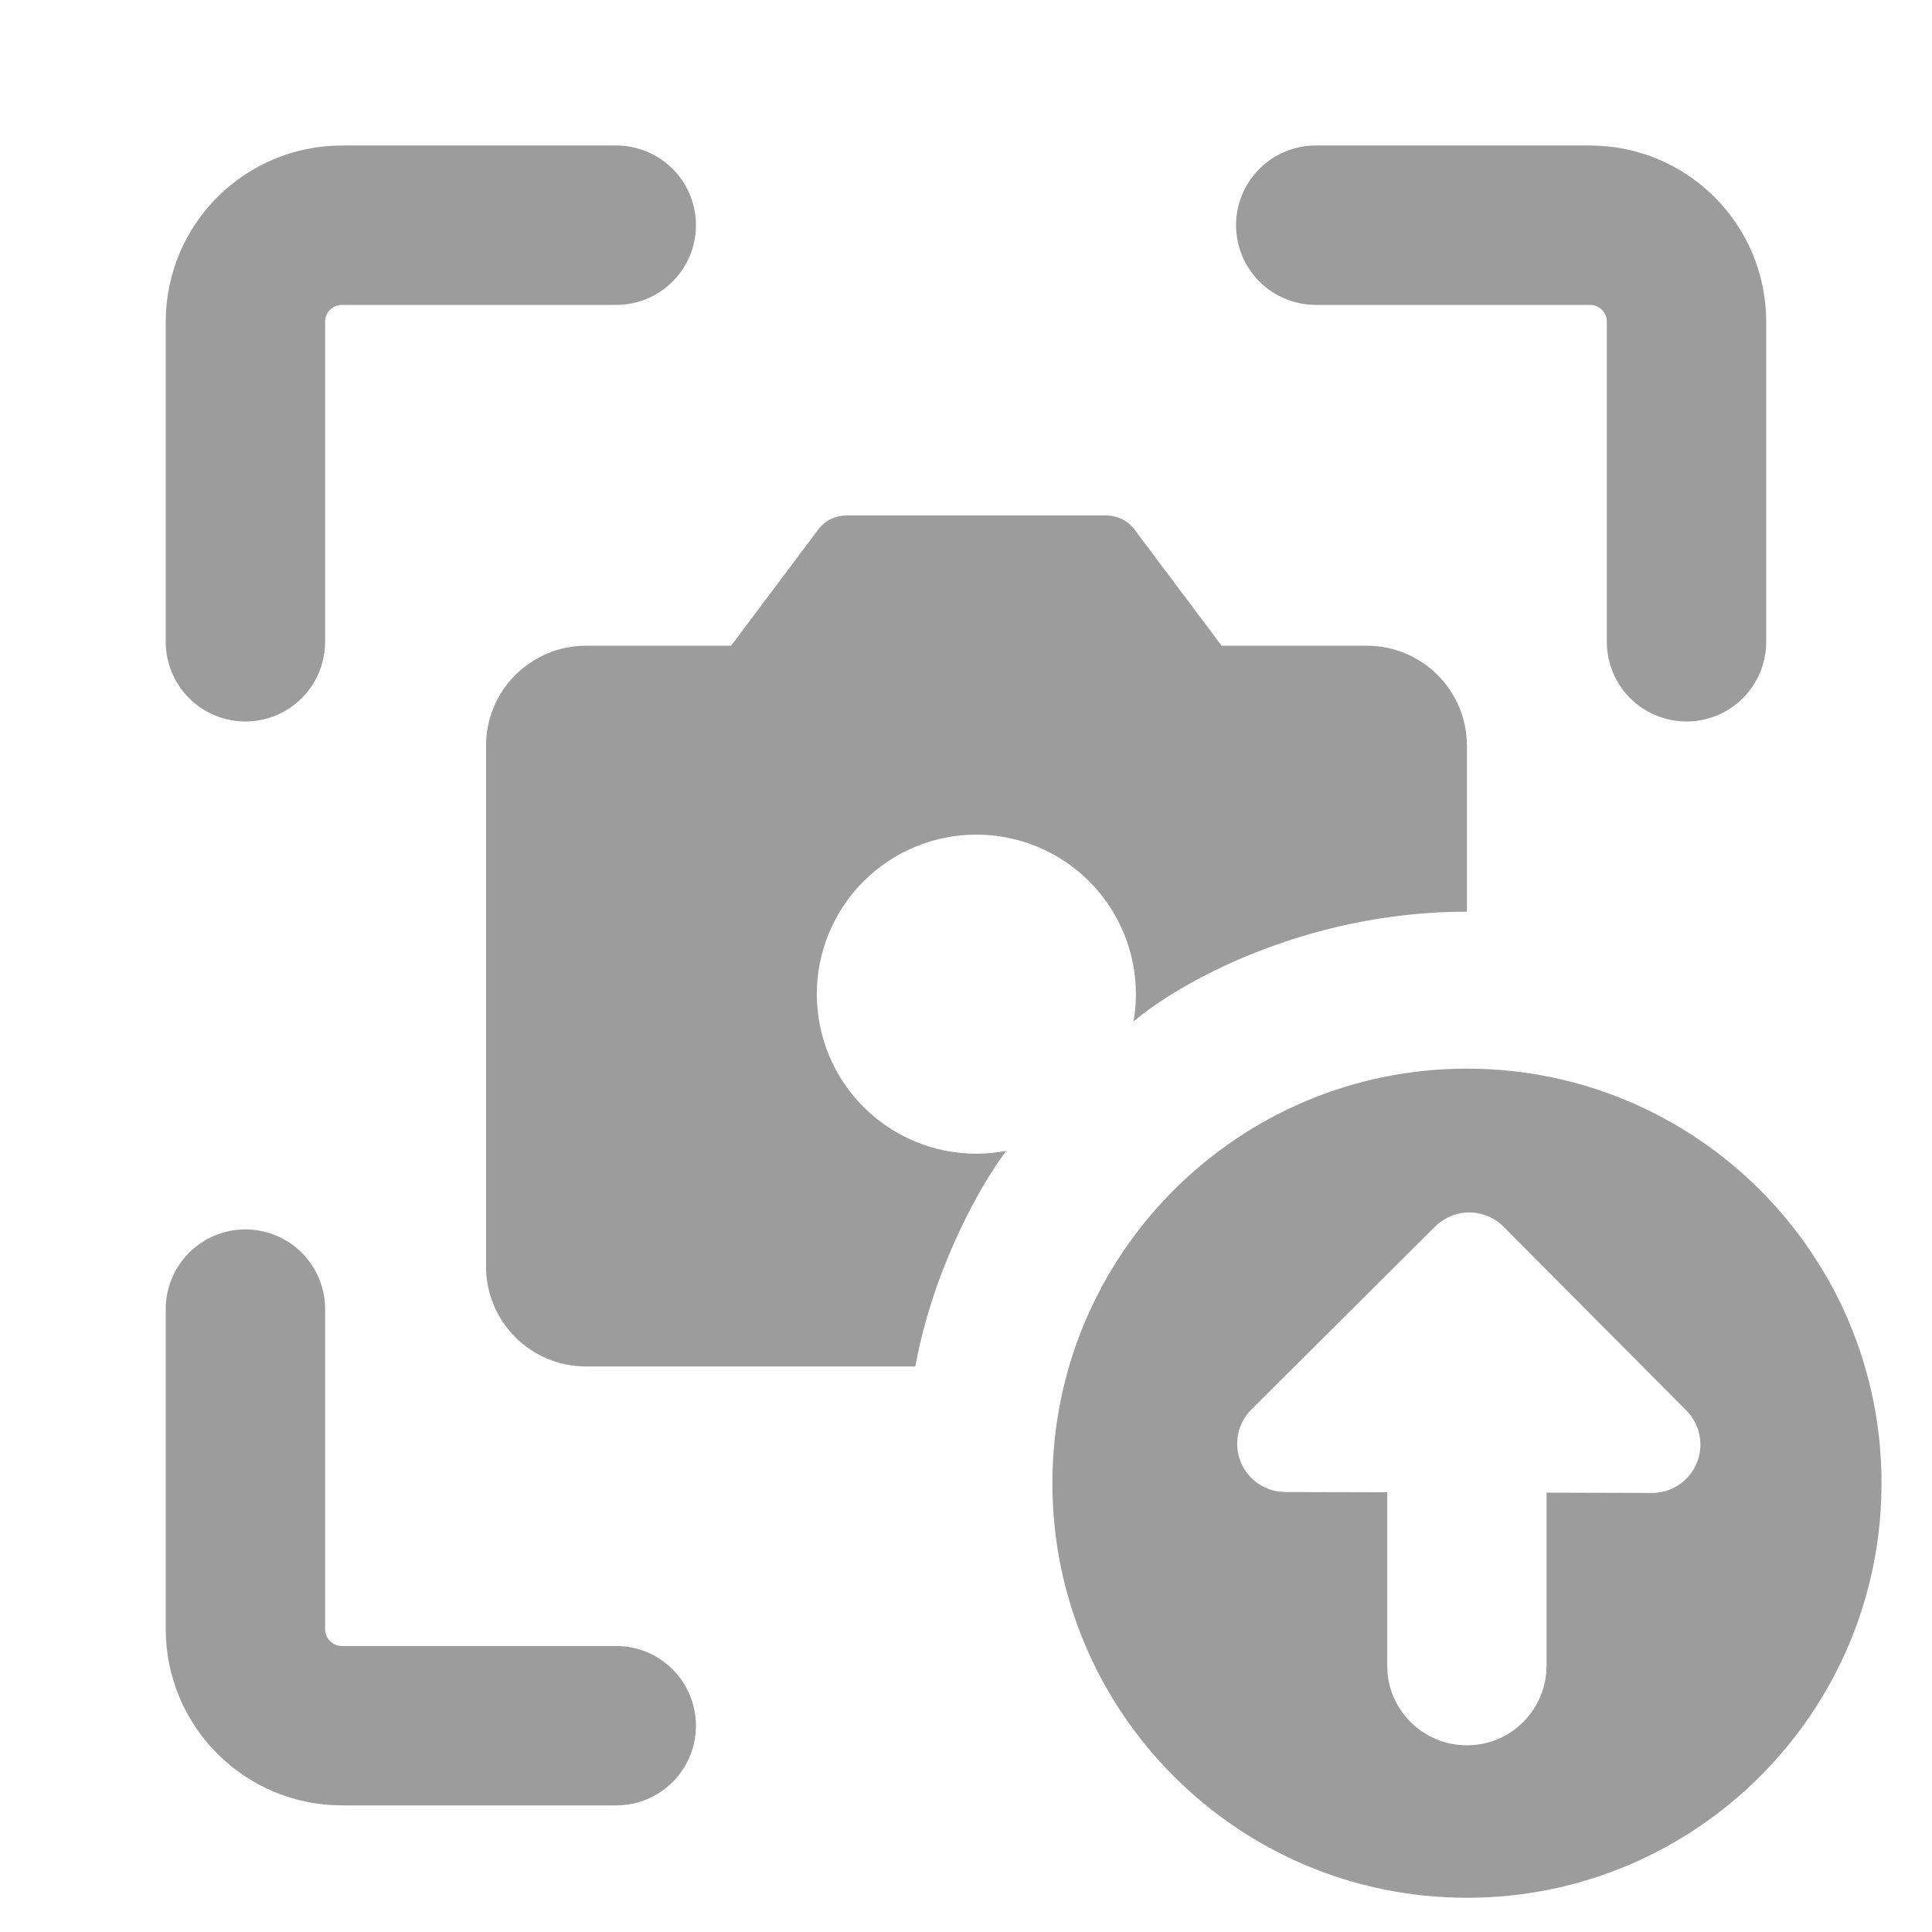 <svg width="32" height="32" viewBox="0 0 32 32" fill="none" xmlns="http://www.w3.org/2000/svg">
<path d="M4.065 21.683L4.065 26.983C4.065 27.867 4.782 28.583 5.665 28.583L10.207 28.583" stroke="#9C9C9C" stroke-width="2.64" stroke-linecap="round" stroke-linejoin="round"/>
<path d="M27.934 10.63L27.934 5.33C27.934 4.446 27.218 3.73 26.334 3.73L21.793 3.73" stroke="#9C9C9C" stroke-width="2.64" stroke-linecap="round" stroke-linejoin="round"/>
<path d="M4.065 10.63L4.065 5.33C4.065 4.446 4.782 3.73 5.665 3.73L10.207 3.73" stroke="#9C9C9C" stroke-width="2.64" stroke-linecap="round" stroke-linejoin="round"/>
<path d="M13.756 8.6C13.836 8.56 13.925 8.539 14.015 8.538H18.328C18.418 8.539 18.507 8.56 18.587 8.6C18.667 8.64 18.737 8.699 18.791 8.771L20.234 10.695H22.641C23.08 10.695 23.501 10.87 23.812 11.181C24.122 11.492 24.297 11.913 24.297 12.353V15.1C21.577 15.1 19.483 16.313 18.775 16.919C18.801 16.77 18.814 16.619 18.814 16.466C18.814 15.765 18.536 15.093 18.04 14.598C17.545 14.102 16.872 13.824 16.172 13.824C15.471 13.824 14.799 14.102 14.303 14.598C13.807 15.093 13.529 15.765 13.529 16.466C13.529 16.813 13.597 17.157 13.73 17.478C13.863 17.798 14.057 18.09 14.303 18.335C14.548 18.58 14.84 18.775 15.16 18.908C15.481 19.041 15.825 19.109 16.172 19.109C16.339 19.109 16.505 19.093 16.668 19.062C16.297 19.543 15.475 20.931 15.16 22.633H9.706C8.79 22.633 8.05 21.891 8.05 20.975V12.351C8.05 11.912 8.225 11.491 8.535 11.18C8.846 10.87 9.267 10.695 9.706 10.695H12.109L13.552 8.771C13.606 8.699 13.676 8.64 13.756 8.6Z" fill="#9C9C9C"/>
<path d="M24.297 17.7C28.089 17.7 31.164 20.774 31.164 24.566C31.164 28.358 28.089 31.433 24.297 31.433C20.505 31.433 17.431 28.358 17.431 24.566C17.431 20.774 20.505 17.7 24.297 17.7ZM24.338 20.082C24.126 20.081 23.922 20.166 23.771 20.315L20.727 23.346C20.498 23.574 20.429 23.918 20.552 24.218C20.66 24.479 20.896 24.662 21.17 24.704L21.289 24.713L22.977 24.717V27.588L22.983 27.723C23.051 28.389 23.614 28.908 24.297 28.908C24.98 28.908 25.541 28.389 25.609 27.723L25.616 27.589V24.723L27.363 24.728C27.686 24.729 27.978 24.534 28.102 24.236C28.227 23.938 28.16 23.592 27.932 23.363L24.903 20.318L24.844 20.264C24.702 20.148 24.523 20.082 24.338 20.082Z" fill="#9C9C9C"/>
</svg>
